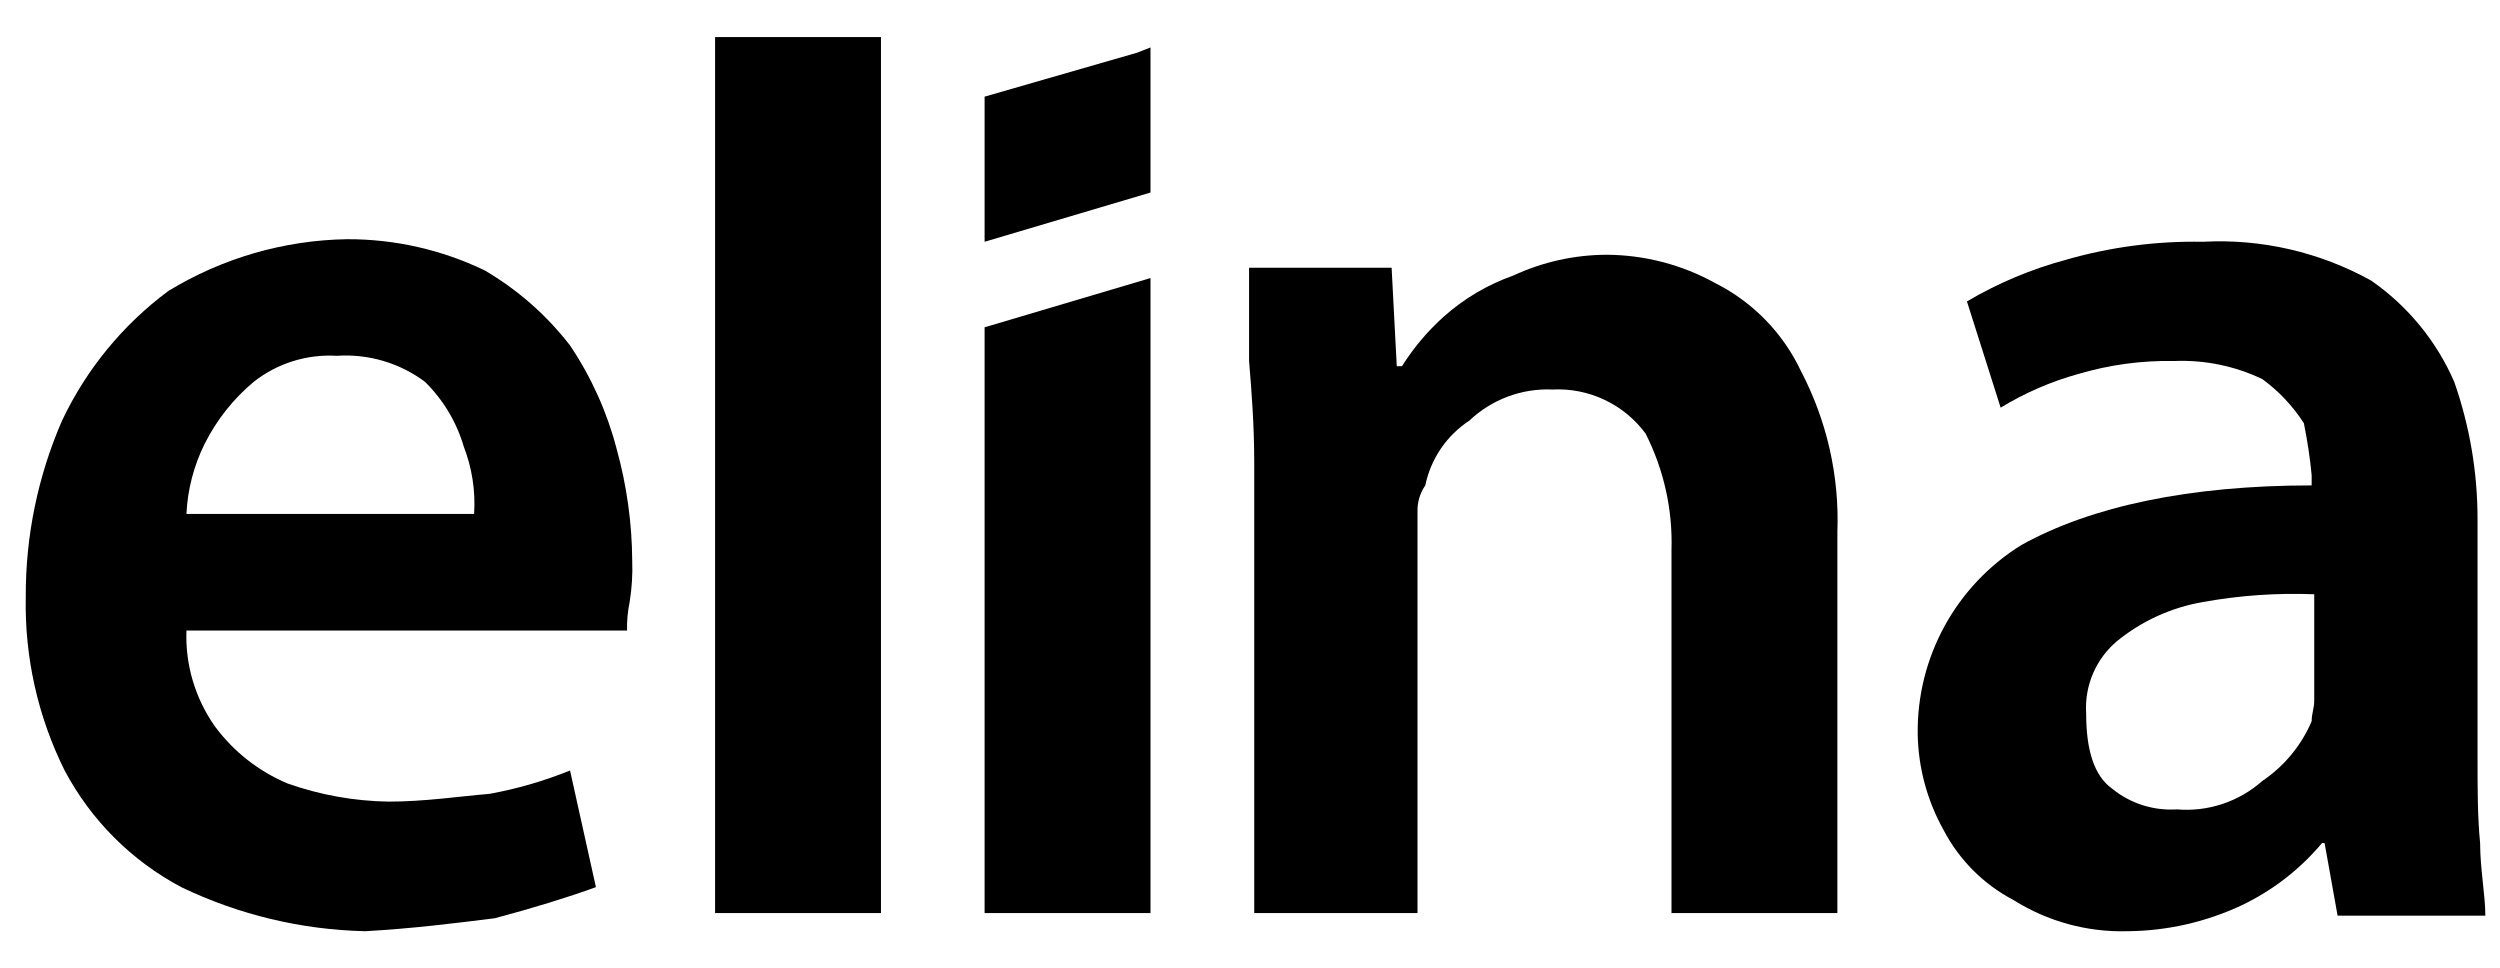 <svg width="62" height="24" viewBox="0 0 62 24" fill="none" xmlns="http://www.w3.org/2000/svg">
<g clip-path="url(#clip0_477_33382)">
<path d="M14.137 8.567C13.556 7.815 12.836 7.183 12.015 6.703C10.953 6.193 9.788 5.929 8.609 5.932C7.042 5.957 5.511 6.401 4.174 7.217C3.045 8.056 2.14 9.16 1.539 10.431C0.939 11.81 0.632 13.299 0.639 14.802C0.608 16.294 0.938 17.772 1.603 19.108C2.256 20.34 3.264 21.348 4.495 22.001C5.921 22.686 7.477 23.059 9.059 23.094C10.216 23.029 11.244 22.901 12.273 22.772C13.237 22.515 14.072 22.258 14.779 22.001L14.137 19.108C13.494 19.369 12.826 19.562 12.144 19.687C11.373 19.751 10.537 19.88 9.637 19.88C8.783 19.867 7.936 19.715 7.131 19.43C6.414 19.129 5.793 18.64 5.331 18.016C4.841 17.322 4.592 16.486 4.624 15.638H15.551C15.545 15.4 15.567 15.163 15.615 14.931C15.67 14.591 15.692 14.246 15.679 13.902C15.673 12.968 15.543 12.039 15.294 11.138C15.056 10.222 14.665 9.353 14.137 8.567ZM6.295 9.467C6.879 9.008 7.611 8.78 8.352 8.824C9.134 8.771 9.909 8.999 10.537 9.467C10.99 9.912 11.322 10.465 11.501 11.074C11.707 11.606 11.795 12.176 11.758 12.745H4.624C4.652 12.142 4.805 11.551 5.074 11.01C5.37 10.417 5.786 9.892 6.295 9.467Z" fill="black"/>
<path d="M24.418 4.775V5.996L28.532 4.775V1.176L28.21 1.304L24.418 2.397V4.775Z" fill="black"/>
<path d="M21.848 0.919H17.734V22.644H21.848V0.919Z" fill="black"/>
<path d="M24.418 22.644H28.532V6.896L24.418 8.117V22.644Z" fill="black"/>
<path d="M34.512 6.639H30.977V8.953C31.041 9.724 31.105 10.56 31.105 11.46V22.644H35.154V12.681C35.149 12.452 35.217 12.227 35.347 12.038C35.415 11.712 35.546 11.402 35.733 11.126C35.921 10.85 36.161 10.614 36.44 10.431C36.714 10.171 37.037 9.969 37.39 9.837C37.743 9.704 38.12 9.644 38.497 9.66C38.943 9.637 39.388 9.724 39.791 9.915C40.195 10.105 40.545 10.393 40.811 10.753C41.264 11.648 41.485 12.642 41.453 13.645V22.644H45.567V13.195C45.619 11.811 45.309 10.437 44.667 9.21C44.224 8.265 43.477 7.496 42.546 7.025C41.72 6.566 40.791 6.323 39.847 6.318C39.047 6.32 38.258 6.496 37.533 6.832C36.892 7.058 36.303 7.407 35.797 7.86C35.4 8.218 35.053 8.629 34.769 9.082H34.64L34.512 6.639Z" fill="black"/>
<path d="M51.223 6.446C50.366 6.678 49.545 7.024 48.78 7.475L49.616 10.11C50.217 9.743 50.866 9.462 51.544 9.274C52.316 9.046 53.118 8.937 53.922 8.953C54.677 8.922 55.427 9.077 56.108 9.403C56.515 9.701 56.864 10.071 57.136 10.496C57.223 10.921 57.287 11.35 57.329 11.781V12.038C54.308 12.038 51.866 12.552 50.13 13.517C49.333 14.01 48.677 14.702 48.227 15.524C47.776 16.346 47.546 17.271 47.559 18.209C47.574 19.042 47.795 19.859 48.202 20.587C48.59 21.329 49.195 21.934 49.937 22.322C50.783 22.854 51.767 23.123 52.766 23.094C53.743 23.086 54.708 22.867 55.594 22.451C56.361 22.085 57.04 21.559 57.586 20.908H57.65L57.972 22.708H61.636C61.636 22.194 61.507 21.551 61.507 20.908C61.443 20.265 61.443 19.558 61.443 18.787V12.874C61.444 11.714 61.248 10.562 60.864 9.467C60.424 8.457 59.712 7.589 58.807 6.96C57.533 6.252 56.085 5.917 54.629 5.996C53.478 5.975 52.329 6.126 51.223 6.446ZM57.393 14.738V17.373C57.393 17.566 57.329 17.695 57.329 17.887C57.073 18.488 56.649 19.001 56.108 19.366C55.821 19.621 55.484 19.816 55.12 19.937C54.755 20.059 54.37 20.105 53.987 20.073C53.405 20.11 52.831 19.927 52.38 19.558C51.93 19.237 51.737 18.594 51.737 17.695C51.715 17.355 51.773 17.015 51.907 16.702C52.041 16.389 52.247 16.113 52.508 15.895C53.121 15.397 53.852 15.065 54.629 14.931C55.541 14.766 56.468 14.701 57.393 14.738Z" fill="black"/>
</g>
<defs>
<clipPath id="clip0_477_33382">
<rect width="60.998" height="22.175" fill="white" transform="translate(0.637 0.919)"/>
</clipPath>
</defs>
</svg>